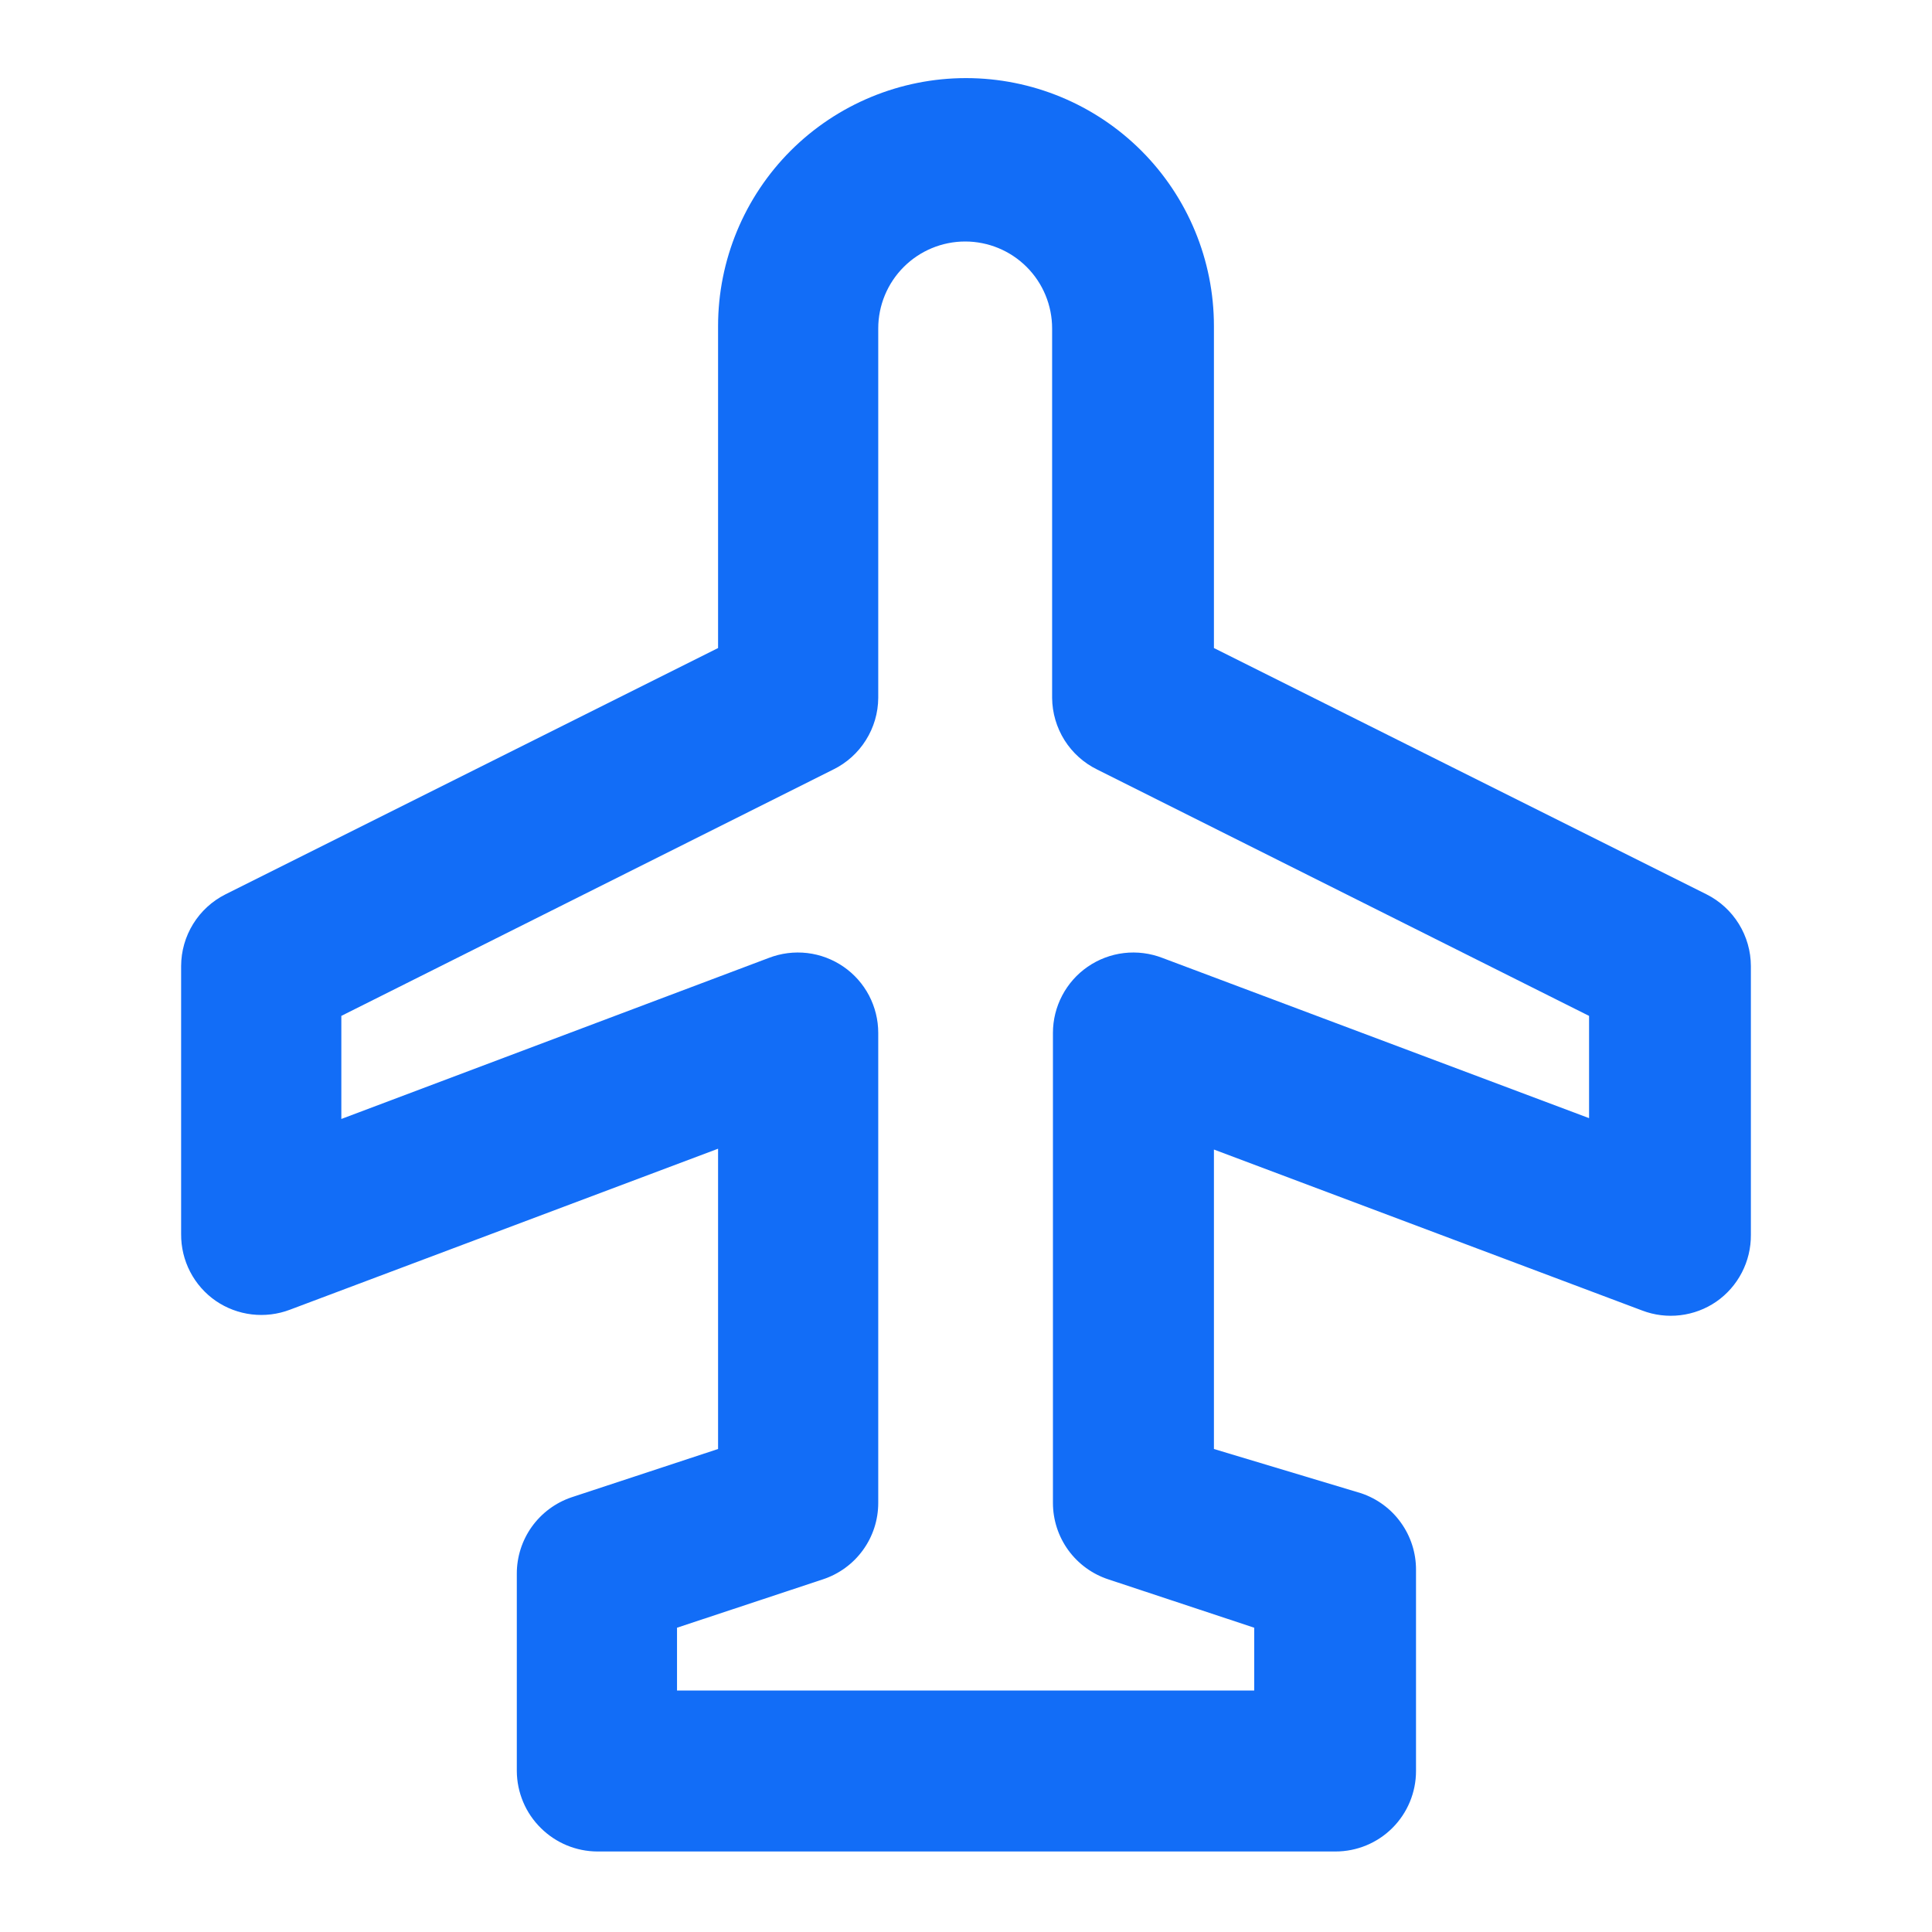 <?xml version="1.0" encoding="UTF-8"?> <svg xmlns="http://www.w3.org/2000/svg" width="40" height="40" viewBox="0 0 40 40" fill="none"><path d="M36.25 20C36.249 19.692 36.163 19.391 36.001 19.129C35.839 18.867 35.608 18.655 35.333 18.517L25.133 13.417V6.75C25.133 5.389 24.593 4.083 23.63 3.12C22.667 2.158 21.361 1.617 20 1.617C18.639 1.617 17.333 2.158 16.37 3.12C15.408 4.083 14.867 5.389 14.867 6.75V13.417L4.667 18.517C4.392 18.655 4.161 18.867 3.999 19.129C3.837 19.391 3.751 19.692 3.75 20V25.55C3.748 25.822 3.812 26.09 3.937 26.331C4.062 26.572 4.244 26.779 4.467 26.933C4.689 27.085 4.944 27.181 5.211 27.213C5.478 27.245 5.749 27.212 6 27.117L14.867 23.783V30L11.833 31C11.502 31.112 11.215 31.325 11.011 31.609C10.808 31.893 10.699 32.234 10.7 32.583V36.667C10.701 36.887 10.746 37.105 10.832 37.309C10.917 37.512 11.043 37.696 11.2 37.85C11.511 38.158 11.93 38.331 12.367 38.333H27.65C28.092 38.333 28.516 38.158 28.829 37.845C29.141 37.533 29.317 37.109 29.317 36.667V32.5C29.318 32.151 29.209 31.81 29.005 31.526C28.802 31.241 28.514 31.029 28.183 30.917L25.133 30V23.8L34 27.133C34.252 27.229 34.522 27.262 34.789 27.23C35.056 27.198 35.312 27.102 35.533 26.95C35.757 26.795 35.938 26.588 36.063 26.347C36.188 26.106 36.252 25.838 36.25 25.567V20ZM24.067 19.833C23.813 19.735 23.539 19.7 23.269 19.732C22.999 19.764 22.741 19.862 22.517 20.017C22.296 20.17 22.116 20.374 21.991 20.612C21.866 20.85 21.8 21.115 21.8 21.383V31.117C21.8 31.468 21.912 31.811 22.118 32.095C22.325 32.379 22.616 32.591 22.95 32.7L25.967 33.7V35H14.017V33.7L17.033 32.7C17.367 32.591 17.659 32.379 17.865 32.095C18.072 31.811 18.183 31.468 18.183 31.117V21.383C18.183 21.115 18.117 20.85 17.993 20.612C17.868 20.374 17.688 20.17 17.467 20.017C17.243 19.862 16.985 19.764 16.715 19.732C16.444 19.7 16.17 19.735 15.917 19.833L7.067 23.167V21.033L17.25 15.933C17.528 15.797 17.763 15.586 17.927 15.324C18.092 15.062 18.181 14.76 18.183 14.45V6.8C18.183 6.323 18.373 5.865 18.711 5.527C19.048 5.19 19.506 5 19.983 5C20.461 5 20.919 5.19 21.256 5.527C21.594 5.865 21.783 6.323 21.783 6.8V14.45C21.786 14.76 21.875 15.062 22.039 15.324C22.204 15.586 22.439 15.797 22.717 15.933L32.9 21.033V23.15L24.067 19.833Z" fill="#126DF7"></path></svg> 
